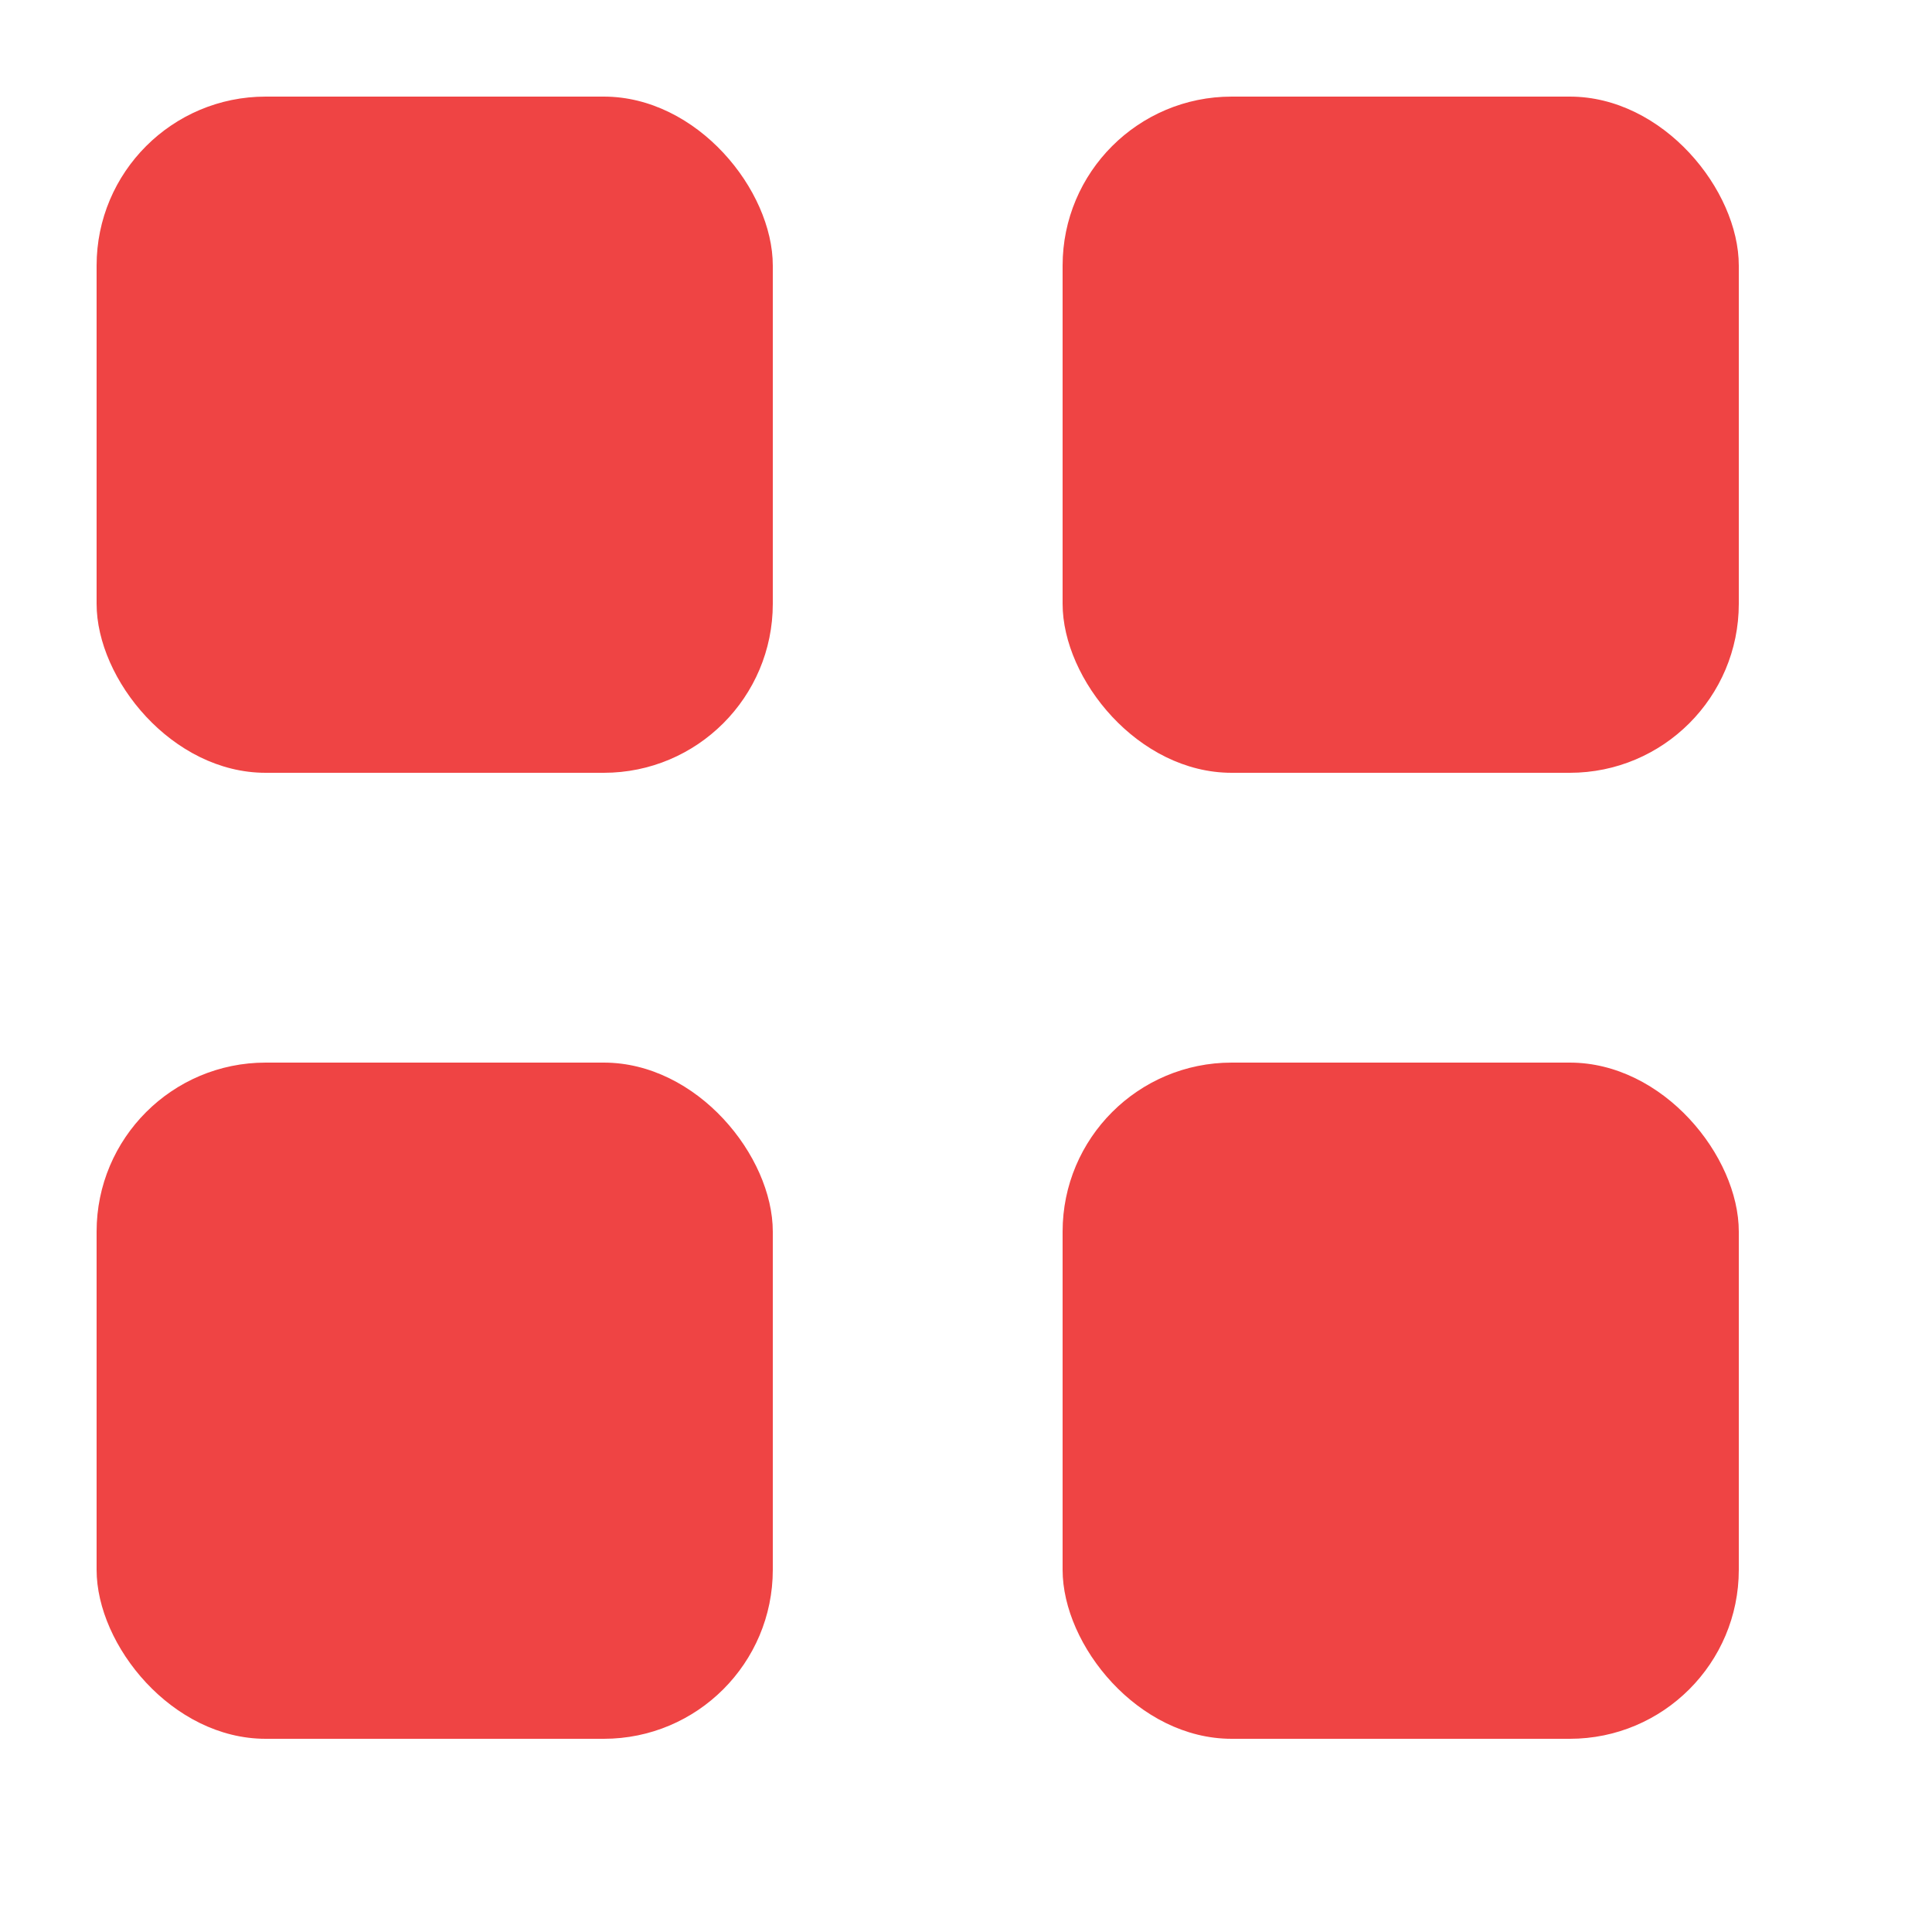 <svg width="20" height="20" viewBox="0 0 20 20" fill="none" xmlns="http://www.w3.org/2000/svg">
  <rect x="1"  y="1"  width="7" height="7" rx="1.75" fill="#EF4444"/>
  <rect x="11" y="1"  width="7" height="7" rx="1.75" fill="#EF4444"/>
  <rect x="1"  y="11" width="7" height="7" rx="1.75" fill="#EF4444"/>
  <rect x="11" y="11" width="7" height="7" rx="1.75" fill="#EF4444"/>
</svg>

